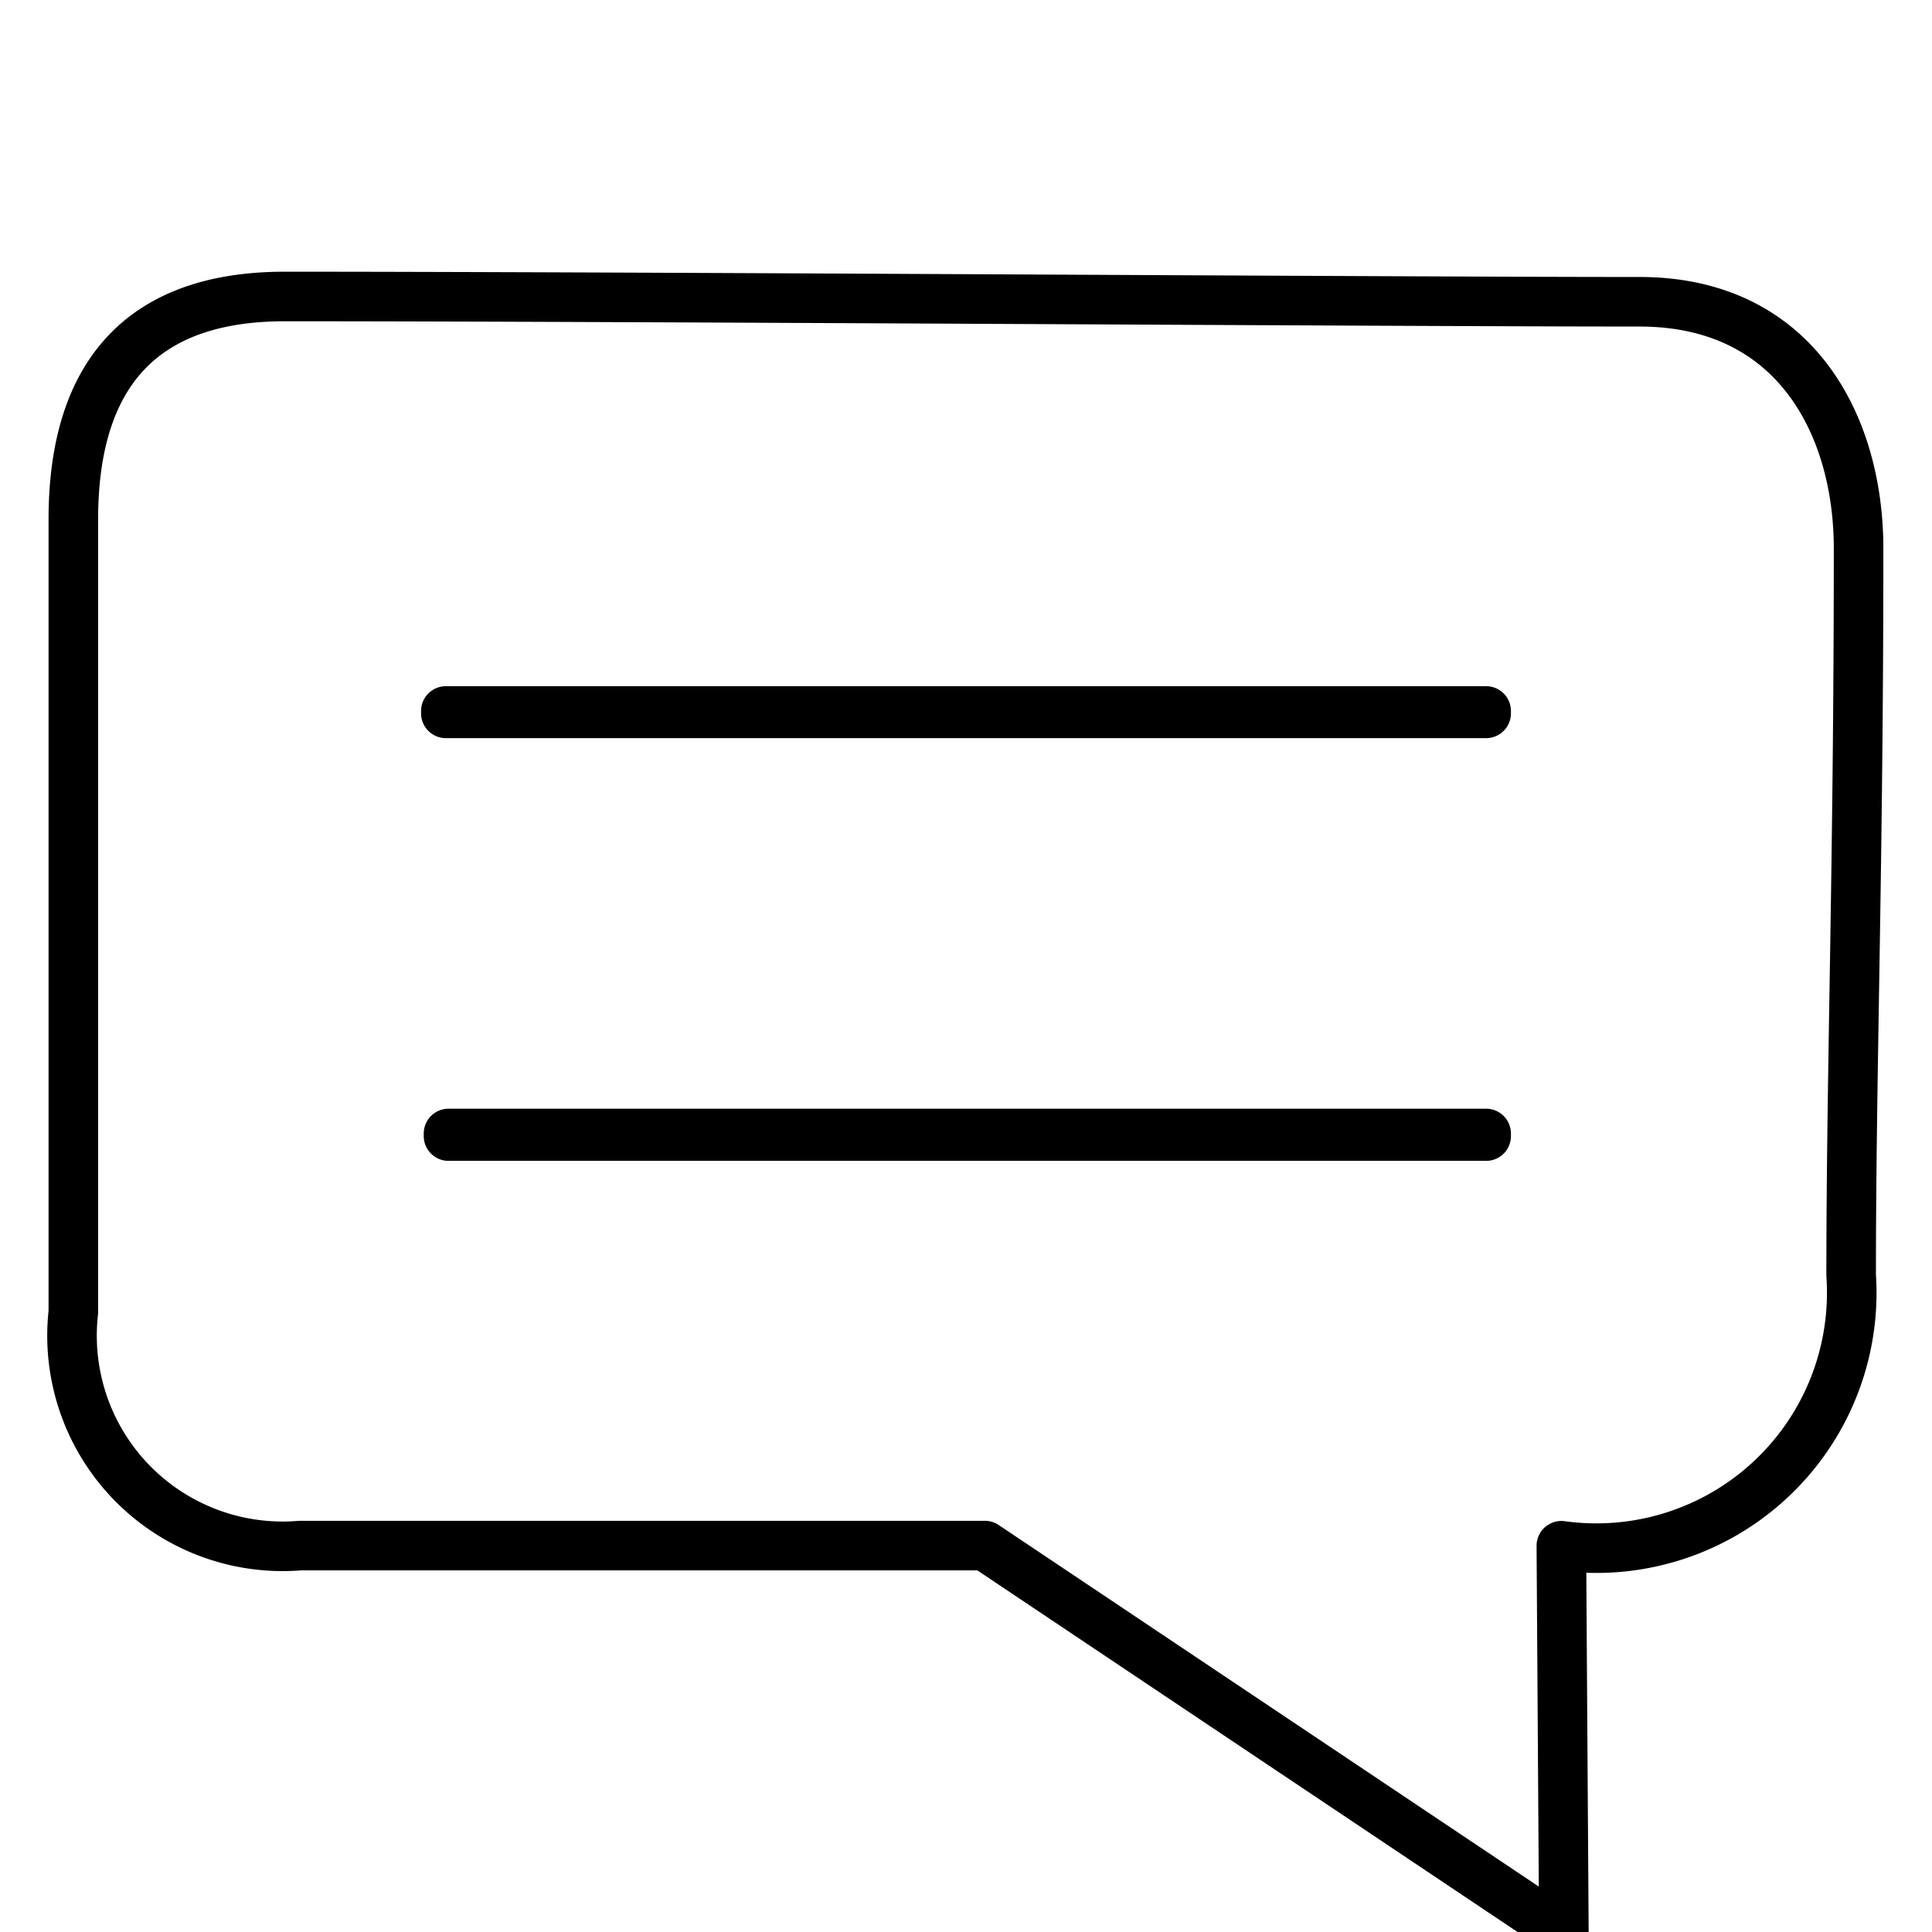 <svg xmlns="http://www.w3.org/2000/svg" width="26" height="26" viewBox="0 0 26 26">
  <defs>
    <style>
      .cls-1 {
        fill: none;
        stroke: #000;
        stroke-linecap: round;
        stroke-linejoin: round;
        stroke-width: 0.667px;
        fill-rule: evenodd;
      }
    </style>
  </defs>
  <path id="Фигура_3" data-name="Фигура 3" class="cls-1" d="M13.254,20.8H4.037a2.835,2.835,0,0,1-3.05-3.143V6.99c0-1.755.745-3,2.846-3,4.439,0,15.107.071,18.231,0.071,2.106,0,2.948,1.676,2.948,3.32,0,4.308-.1,7.021-0.1,9.783a3.437,3.437,0,0,1-3.9,3.638l0.034,5.214Z"/>
  <path id="Фигура_4" data-name="Фигура 4" class="cls-1" d="M6.036,15.289V15.254H20v0.035H6.036Z"/>
  <path id="Фигура_5" data-name="Фигура 5" class="cls-1" d="M6,9.6V9.568H20V9.6H6Z"/>
</svg>
